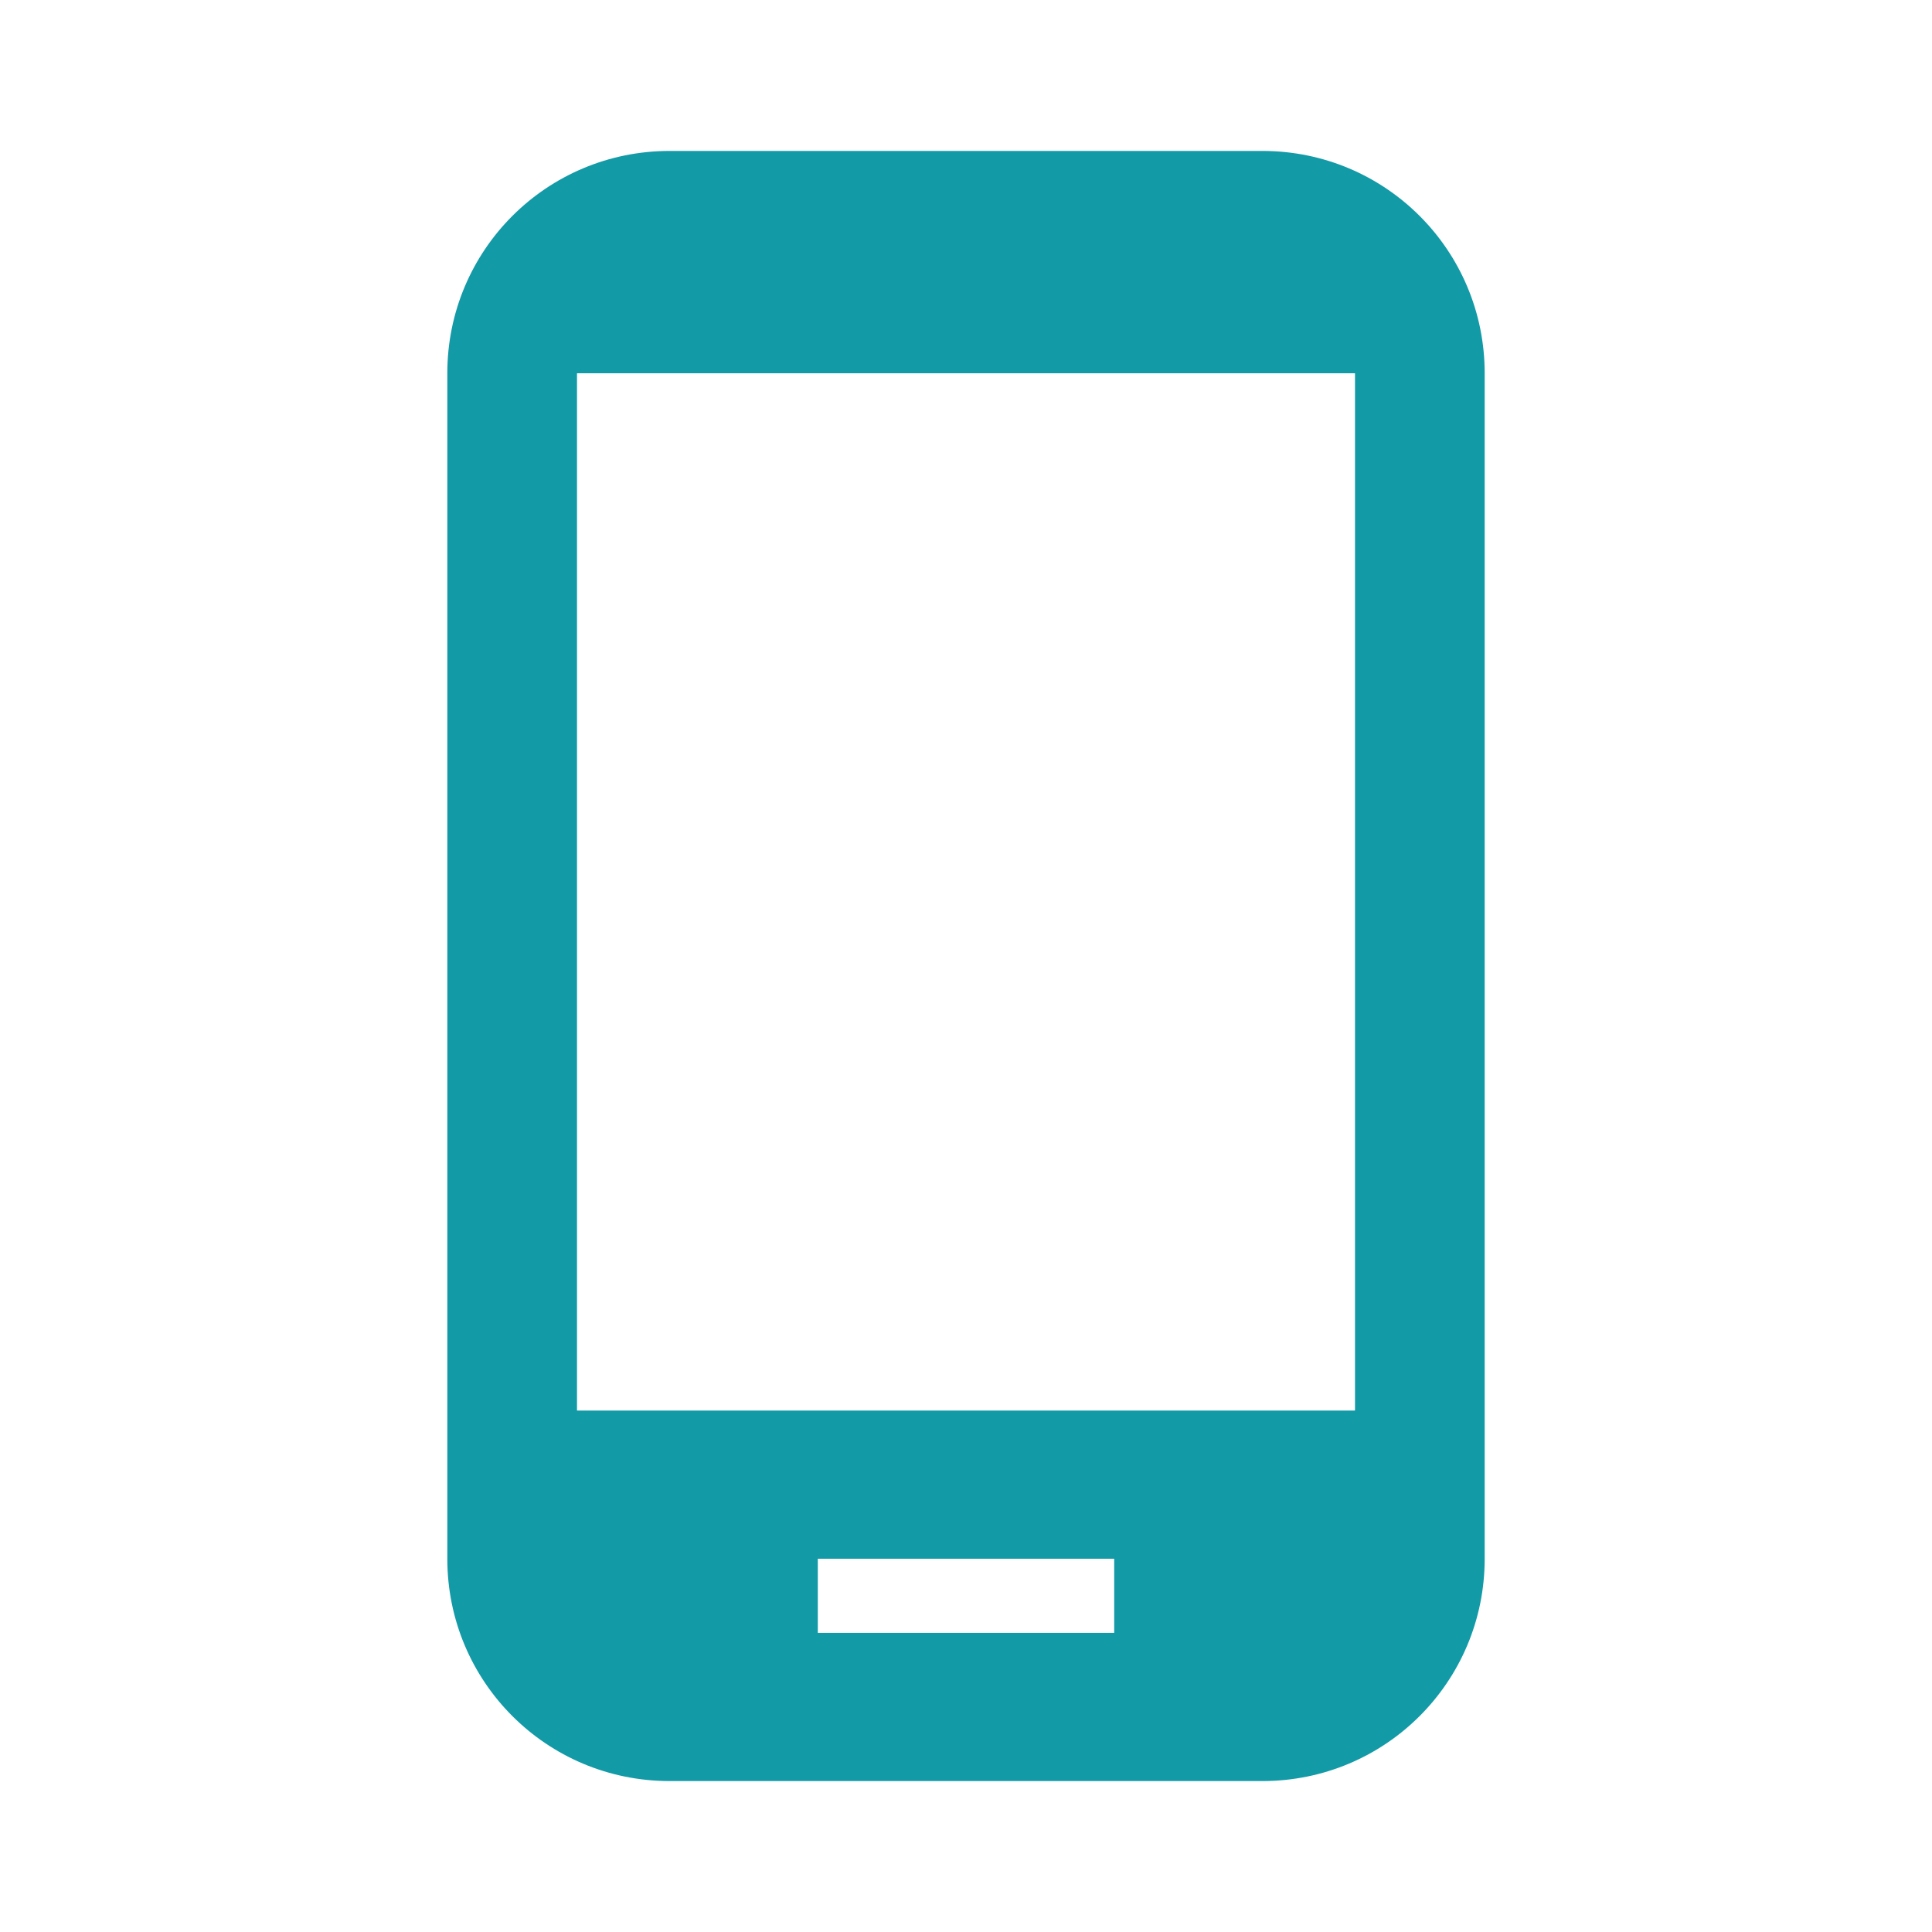 <?xml version="1.0" encoding="utf-8"?>
<!DOCTYPE svg PUBLIC "-//W3C//DTD SVG 1.1//EN" "http://www.w3.org/Graphics/SVG/1.1/DTD/svg11.dtd">
<svg xmlns="http://www.w3.org/2000/svg" xmlns:xlink="http://www.w3.org/1999/xlink" version="1.1" baseProfile="full" width="64" height="64" viewBox="0 0 64.00 64.00" enable-background="new 0 0 64.00 64.00" xml:space="preserve">
	<path fill="#129aa7" d="M 41.818,5L 22.182,5C 18.107,5 14.818,8.289 14.818,12.364L 14.818,51.636C 14.818,55.711 18.107,59 22.182,59L 41.818,59C 45.893,59 49.182,55.711 49.182,51.636L 49.182,12.364C 49.182,8.289 45.893,5 41.818,5 Z M 36.909,54.091L 27.091,54.091L 27.091,51.636L 36.909,51.636L 36.909,54.091 Z M 44.886,46.727L 19.114,46.727L 19.114,12.364L 44.886,12.364L 44.886,46.727 Z "/>
</svg>
